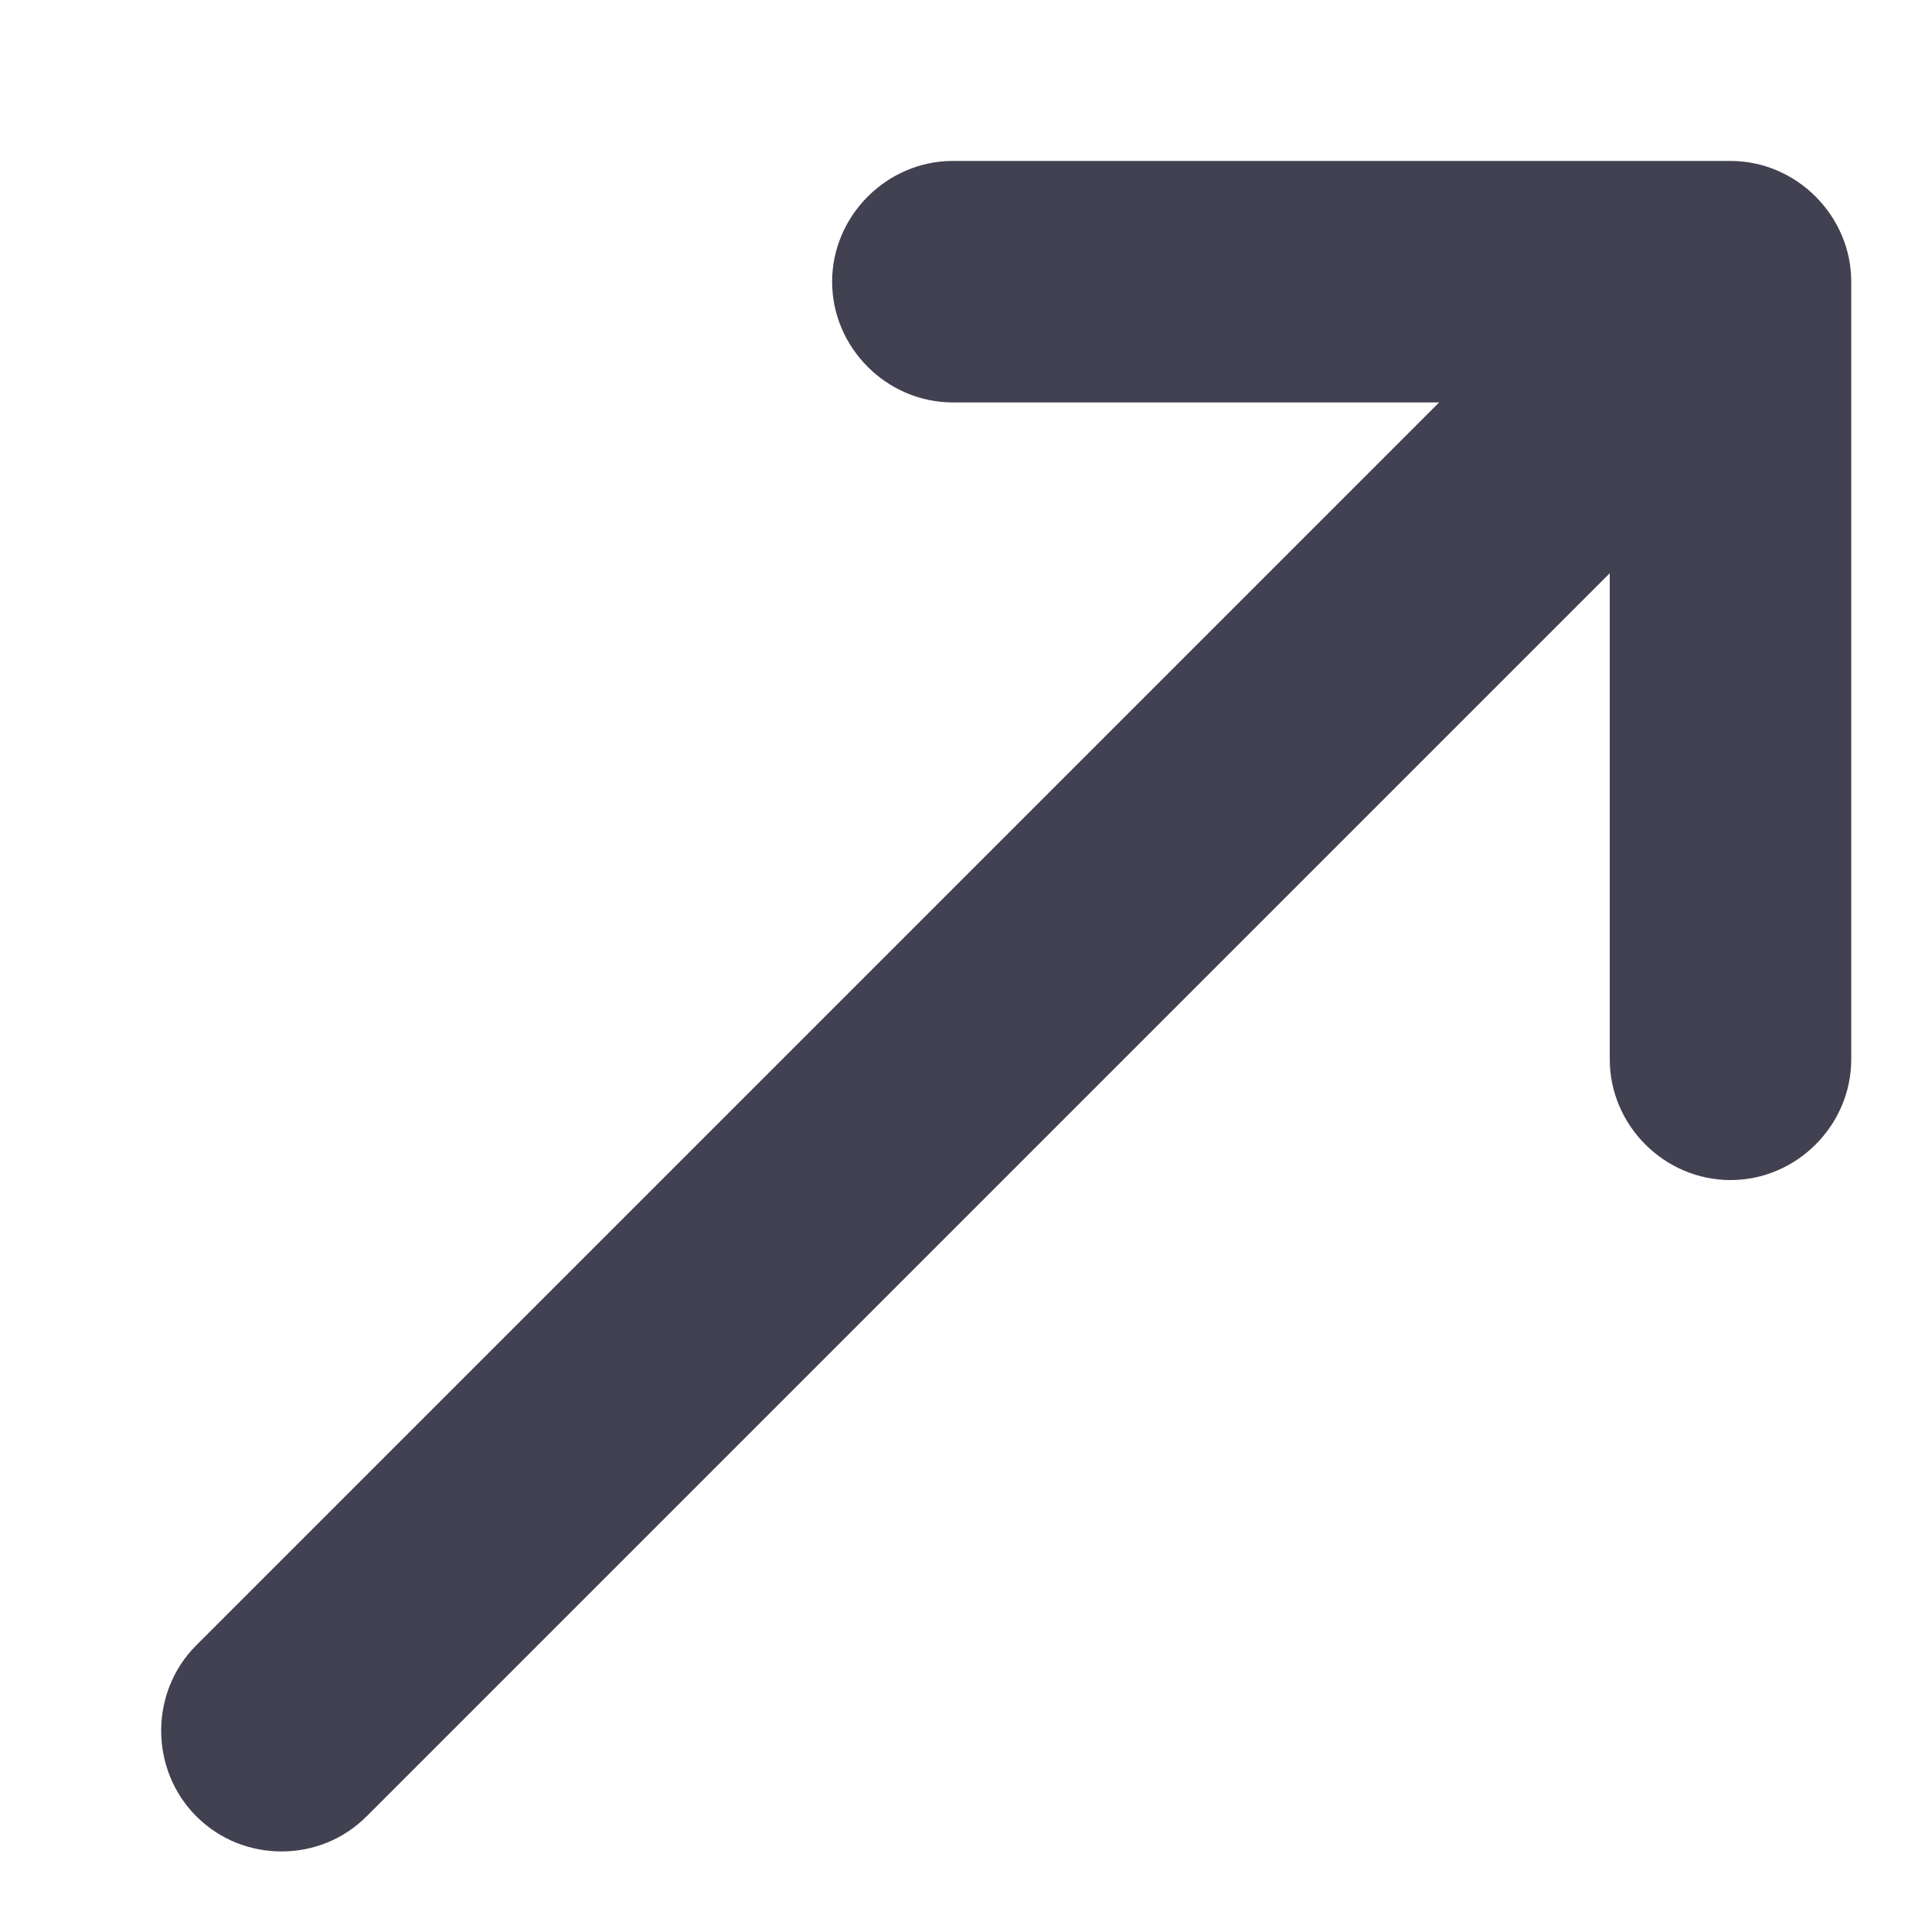 <svg width="10" height="10" viewBox="0 0 10 10" fill="none" xmlns="http://www.w3.org/2000/svg">
<path d="M8.957 0.833H4.932C4.59 0.833 4.307 1.117 4.307 1.458C4.307 1.8 4.59 2.083 4.932 2.083H7.449L1.015 8.517C0.774 8.758 0.774 9.158 1.015 9.4C1.14 9.525 1.299 9.583 1.457 9.583C1.615 9.583 1.774 9.525 1.899 9.4L8.332 2.967V5.483C8.332 5.825 8.615 6.108 8.957 6.108C9.299 6.108 9.582 5.825 9.582 5.483V1.458C9.582 1.117 9.299 0.833 8.957 0.833Z" fill="#424152"/>
</svg>
